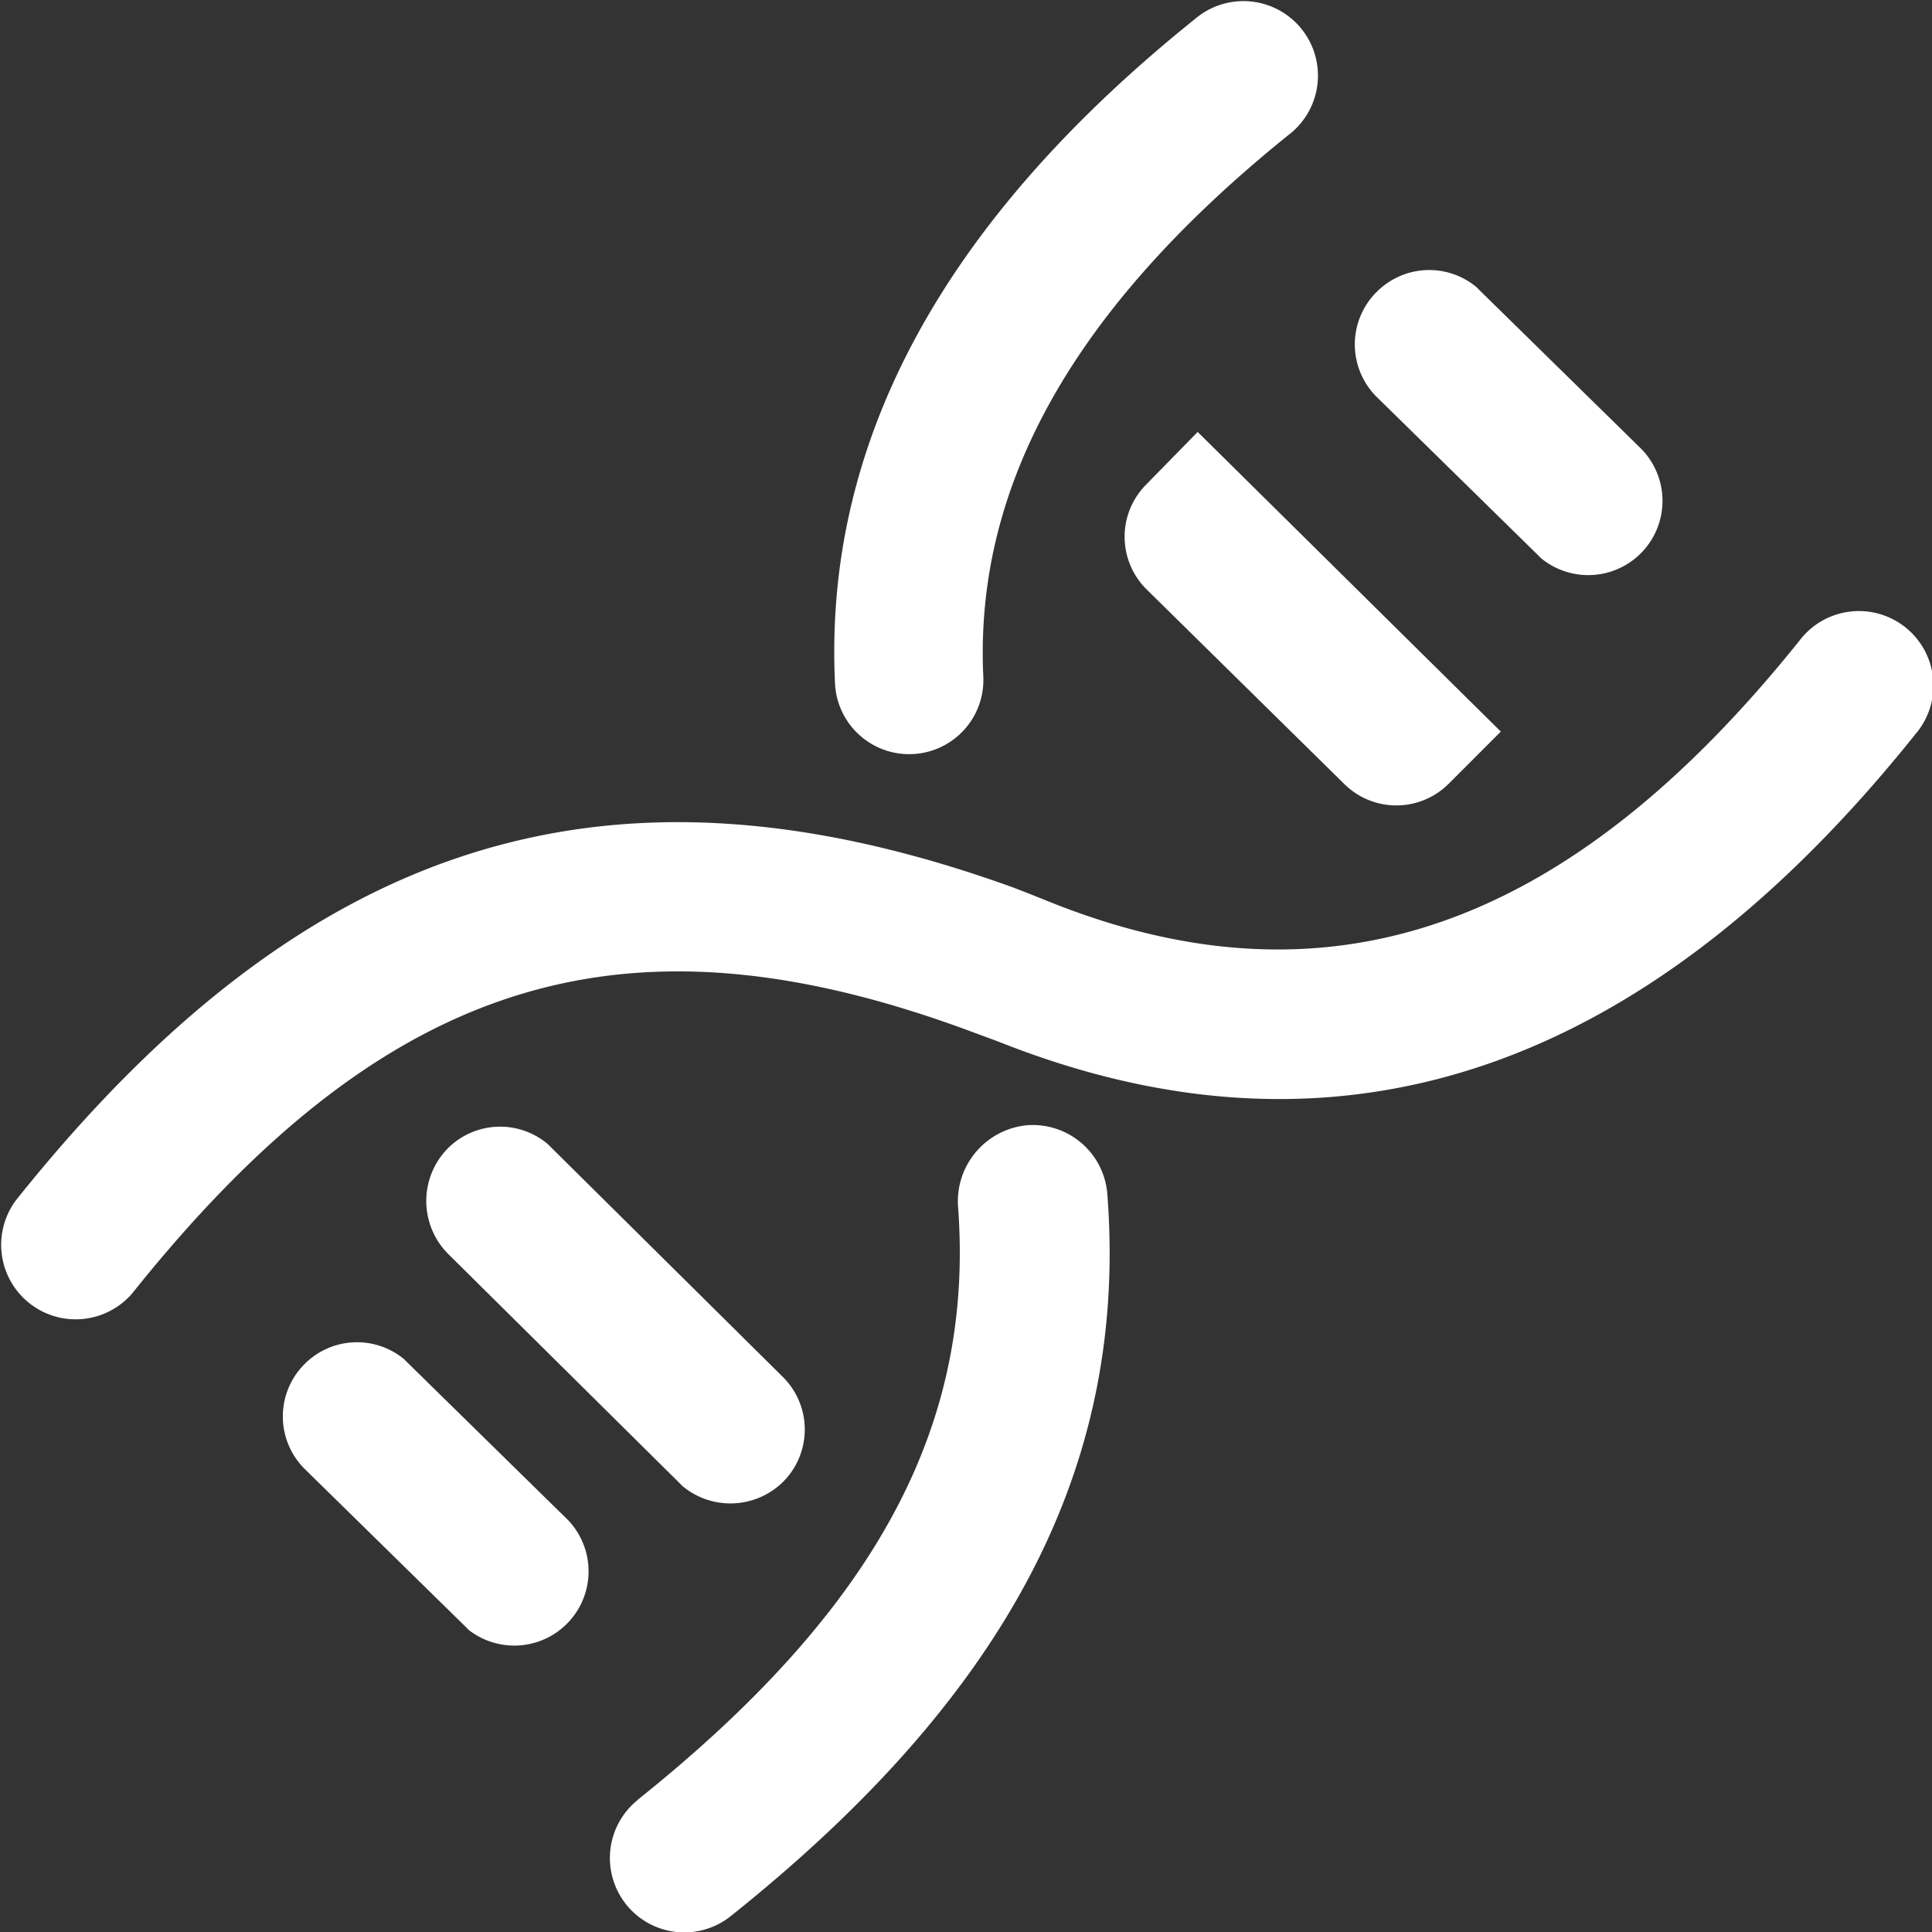 <svg xmlns="http://www.w3.org/2000/svg" width="29.659" height="29.66" viewBox="0 0 29.659 29.66"><rect x="0" y="0" width="29.659" height="29.66" fill="#333333" stroke="none"/><g transform="translate(-68.333 -68.333)"><path d="M95.958,350.2a1.144,1.144,0,1,1,1.779,1.437c-4.106,5.133-8.743,6.759-13.893,4.791l-.222-.086-.325-.12c-5.3-1.985-9-.924-12.935,4a1.144,1.144,0,0,1-1.779-1.437c4.483-5.612,9.171-7.015,15.314-4.791l.222.086.342.137C88.7,355.911,92.382,354.662,95.958,350.2Z" transform="translate(0 -272.033)" fill="#fff"/><path d="M209.57,85.607A1.148,1.148,0,0,1,210.8,86.65c.325,4.158-1.506,7.682-5.766,11.087a1.142,1.142,0,0,1-1.454-1.762l.017-.017c3.7-2.96,5.167-5.783,4.911-9.12A1.174,1.174,0,0,1,209.57,85.607ZM212.2,68.582a1.144,1.144,0,0,1,1.437,1.779c-3.354,2.686-4.876,5.424-4.74,8.35a1.139,1.139,0,0,1-2.276.12C206.439,75.084,208.321,71.679,212.2,68.582ZM200.673,85.966a1.134,1.134,0,0,1,1.54-.068l.068.068,3.542,3.508a1.136,1.136,0,0,1,0,1.608,1.152,1.152,0,0,1-1.54.068l-.068-.068-3.542-3.508A1.152,1.152,0,0,1,200.673,85.966Zm-2.207,3.319a1.135,1.135,0,0,1,1.54-.086l.068.068,2.447,2.4A1.14,1.14,0,0,1,201,93.357l-.068-.068-2.447-2.4A1.136,1.136,0,0,1,198.466,89.285Zm16.46-16.46a1.135,1.135,0,0,1,1.54-.086l.068.068,2.447,2.4a1.14,1.14,0,0,1-1.523,1.694l-.068-.068-2.447-2.4A1.136,1.136,0,0,1,214.925,72.825Zm-2.738,2.139,4.654,4.6-.8.8a1.136,1.136,0,0,1-1.608,0L211.4,77.377a1.136,1.136,0,0,1,0-1.608Z" transform="translate(-125.469)" fill="#fff"/></g></svg>